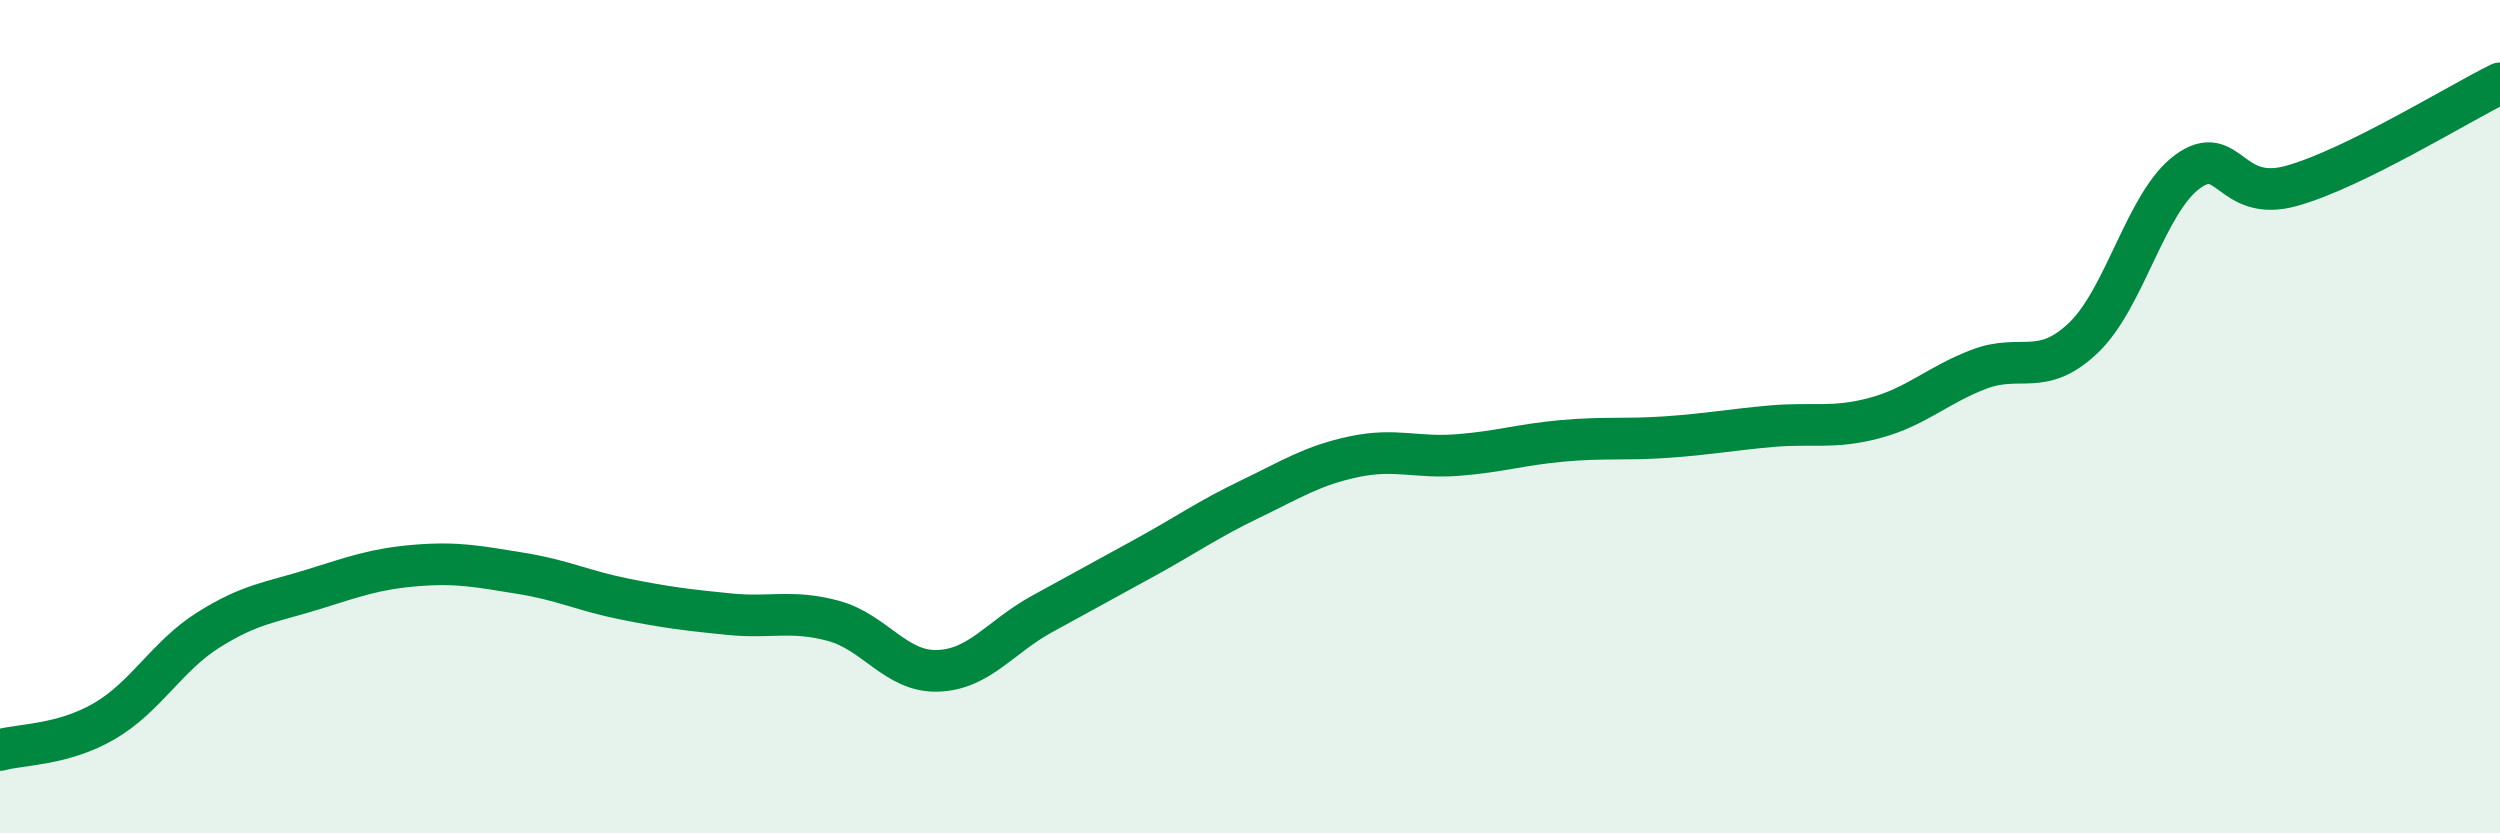 
    <svg width="60" height="20" viewBox="0 0 60 20" xmlns="http://www.w3.org/2000/svg">
      <path
        d="M 0,18 C 0.5,17.86 1.5,17.89 2.5,17.31 C 3.5,16.73 4,15.75 5,15.12 C 6,14.49 6.5,14.46 7.5,14.15 C 8.5,13.84 9,13.65 10,13.57 C 11,13.49 11.5,13.6 12.5,13.76 C 13.5,13.92 14,14.18 15,14.38 C 16,14.58 16.5,14.64 17.5,14.74 C 18.5,14.84 19,14.63 20,14.9 C 21,15.17 21.5,16.13 22.5,16.1 C 23.5,16.07 24,15.29 25,14.74 C 26,14.19 26.5,13.92 27.5,13.37 C 28.5,12.82 29,12.46 30,11.98 C 31,11.5 31.5,11.17 32.5,10.96 C 33.5,10.75 34,11 35,10.92 C 36,10.84 36.5,10.67 37.5,10.58 C 38.5,10.49 39,10.56 40,10.49 C 41,10.42 41.5,10.32 42.5,10.23 C 43.5,10.14 44,10.3 45,10.03 C 46,9.76 46.5,9.24 47.5,8.86 C 48.5,8.48 49,9.06 50,8.11 C 51,7.16 51.5,4.85 52.5,4.12 C 53.5,3.39 53.5,4.88 55,4.46 C 56.5,4.04 59,2.49 60,2L60 20L0 20Z"
        fill="#008740"
        opacity="0.1"
        stroke-linecap="round"
        stroke-linejoin="round"
      />
      <path
        d="M 0,18 C 0.5,17.86 1.5,17.89 2.5,17.31 C 3.5,16.73 4,15.75 5,15.12 C 6,14.49 6.5,14.46 7.5,14.15 C 8.5,13.84 9,13.65 10,13.57 C 11,13.49 11.5,13.6 12.5,13.76 C 13.5,13.92 14,14.18 15,14.38 C 16,14.58 16.5,14.64 17.5,14.74 C 18.5,14.84 19,14.63 20,14.9 C 21,15.17 21.5,16.13 22.5,16.1 C 23.5,16.07 24,15.29 25,14.74 C 26,14.19 26.5,13.92 27.5,13.37 C 28.5,12.82 29,12.46 30,11.98 C 31,11.5 31.5,11.17 32.5,10.96 C 33.5,10.75 34,11 35,10.92 C 36,10.84 36.5,10.67 37.5,10.58 C 38.5,10.49 39,10.56 40,10.49 C 41,10.42 41.5,10.32 42.5,10.23 C 43.5,10.14 44,10.3 45,10.03 C 46,9.76 46.5,9.24 47.5,8.86 C 48.5,8.48 49,9.06 50,8.11 C 51,7.16 51.5,4.85 52.5,4.12 C 53.5,3.39 53.5,4.88 55,4.46 C 56.5,4.04 59,2.49 60,2"
        stroke="#008740"
        stroke-width="1"
        fill="none"
        stroke-linecap="round"
        stroke-linejoin="round"
      />
    </svg>
  